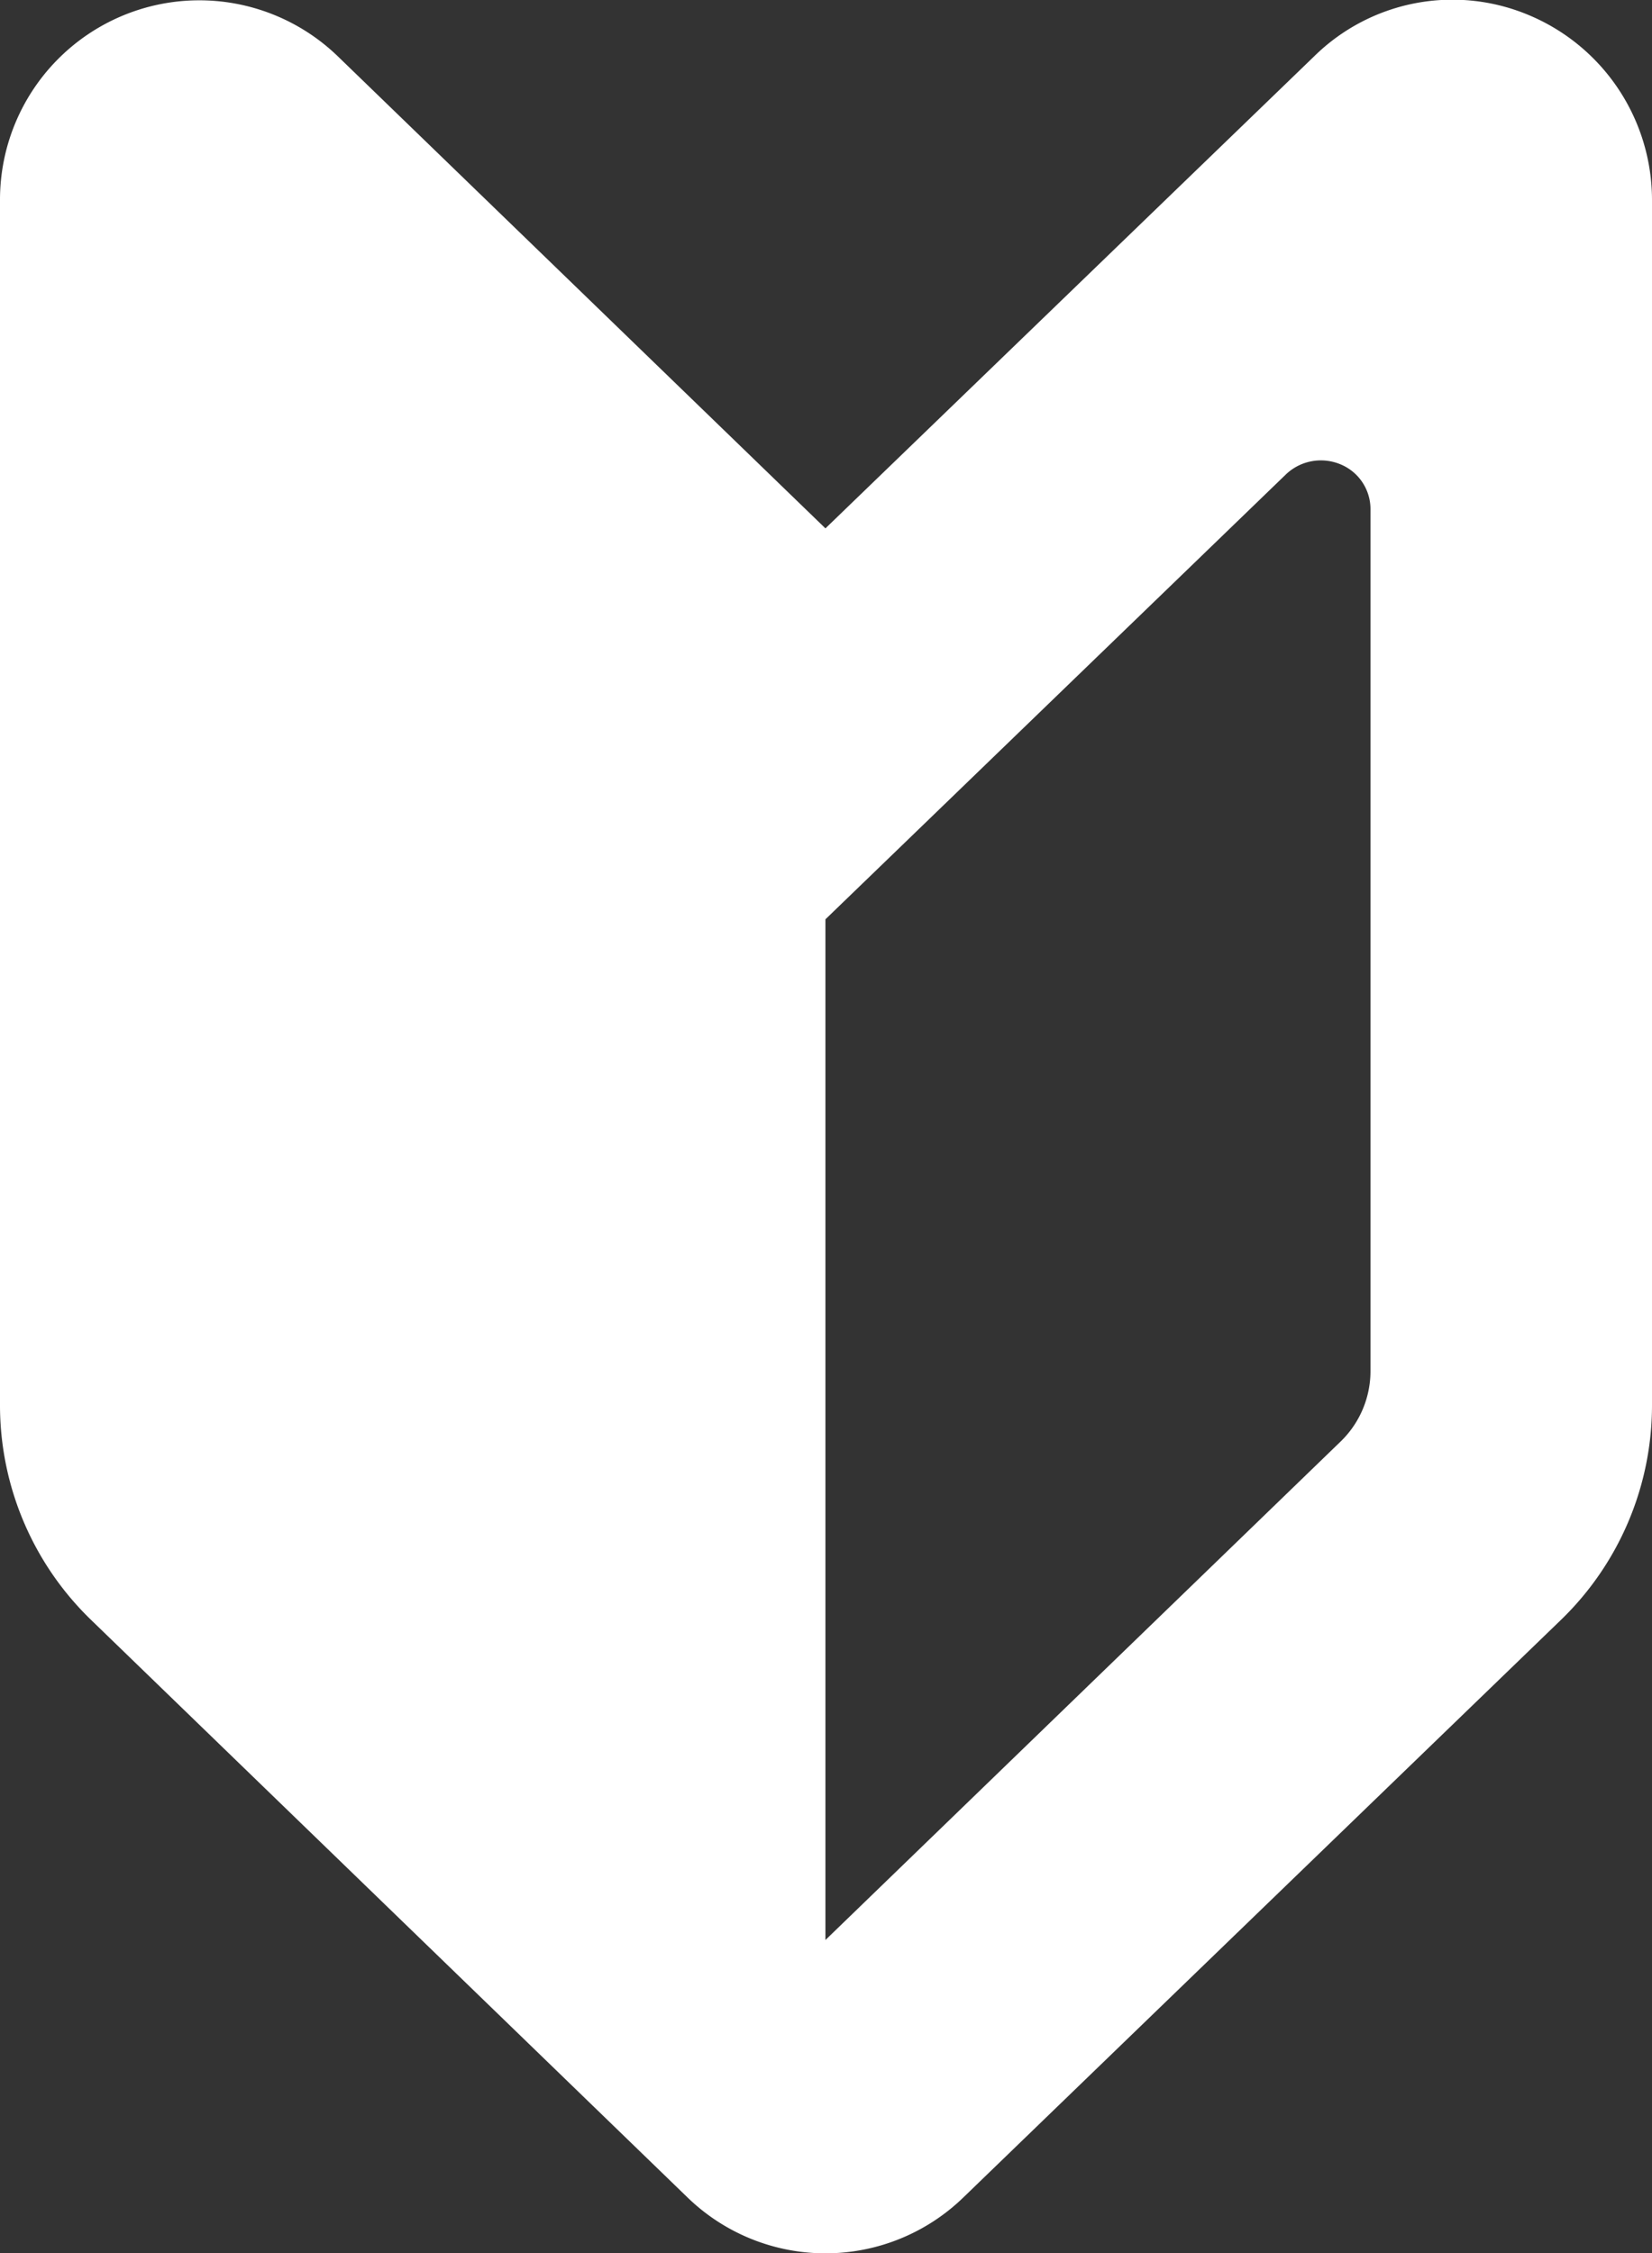 <svg xmlns="http://www.w3.org/2000/svg" width="14.67" height="20" viewBox="0 0 14.67 20"><rect x="0" y="0" width="14.67" height="20" fill="#333333" stroke="none"/><defs><style>.cls-1{fill:#fff;}</style></defs><title>icon_first</title><g id="レイヤー_2" data-name="レイヤー 2"><g id="_1" data-name="1"><path class="cls-1" d="M7.33,4.69,3,.5A1.77,1.77,0,0,0,0,1.77v10.7a2.65,2.65,0,0,0,.81,1.91L6.1,19.5a1.76,1.76,0,0,0,2.46,0l5.3-5.12a2.65,2.65,0,0,0,.81-1.91V1.77A1.78,1.78,0,0,0,13.59.14,1.75,1.75,0,0,0,11.67.5Zm4.84,7.47a.87.87,0,0,1-.27.64L7.33,17.22V8.16l.87-.84,3.22-3.11a.45.45,0,0,1,.48-.09.43.43,0,0,1,.27.41Z"/></g></g></svg>